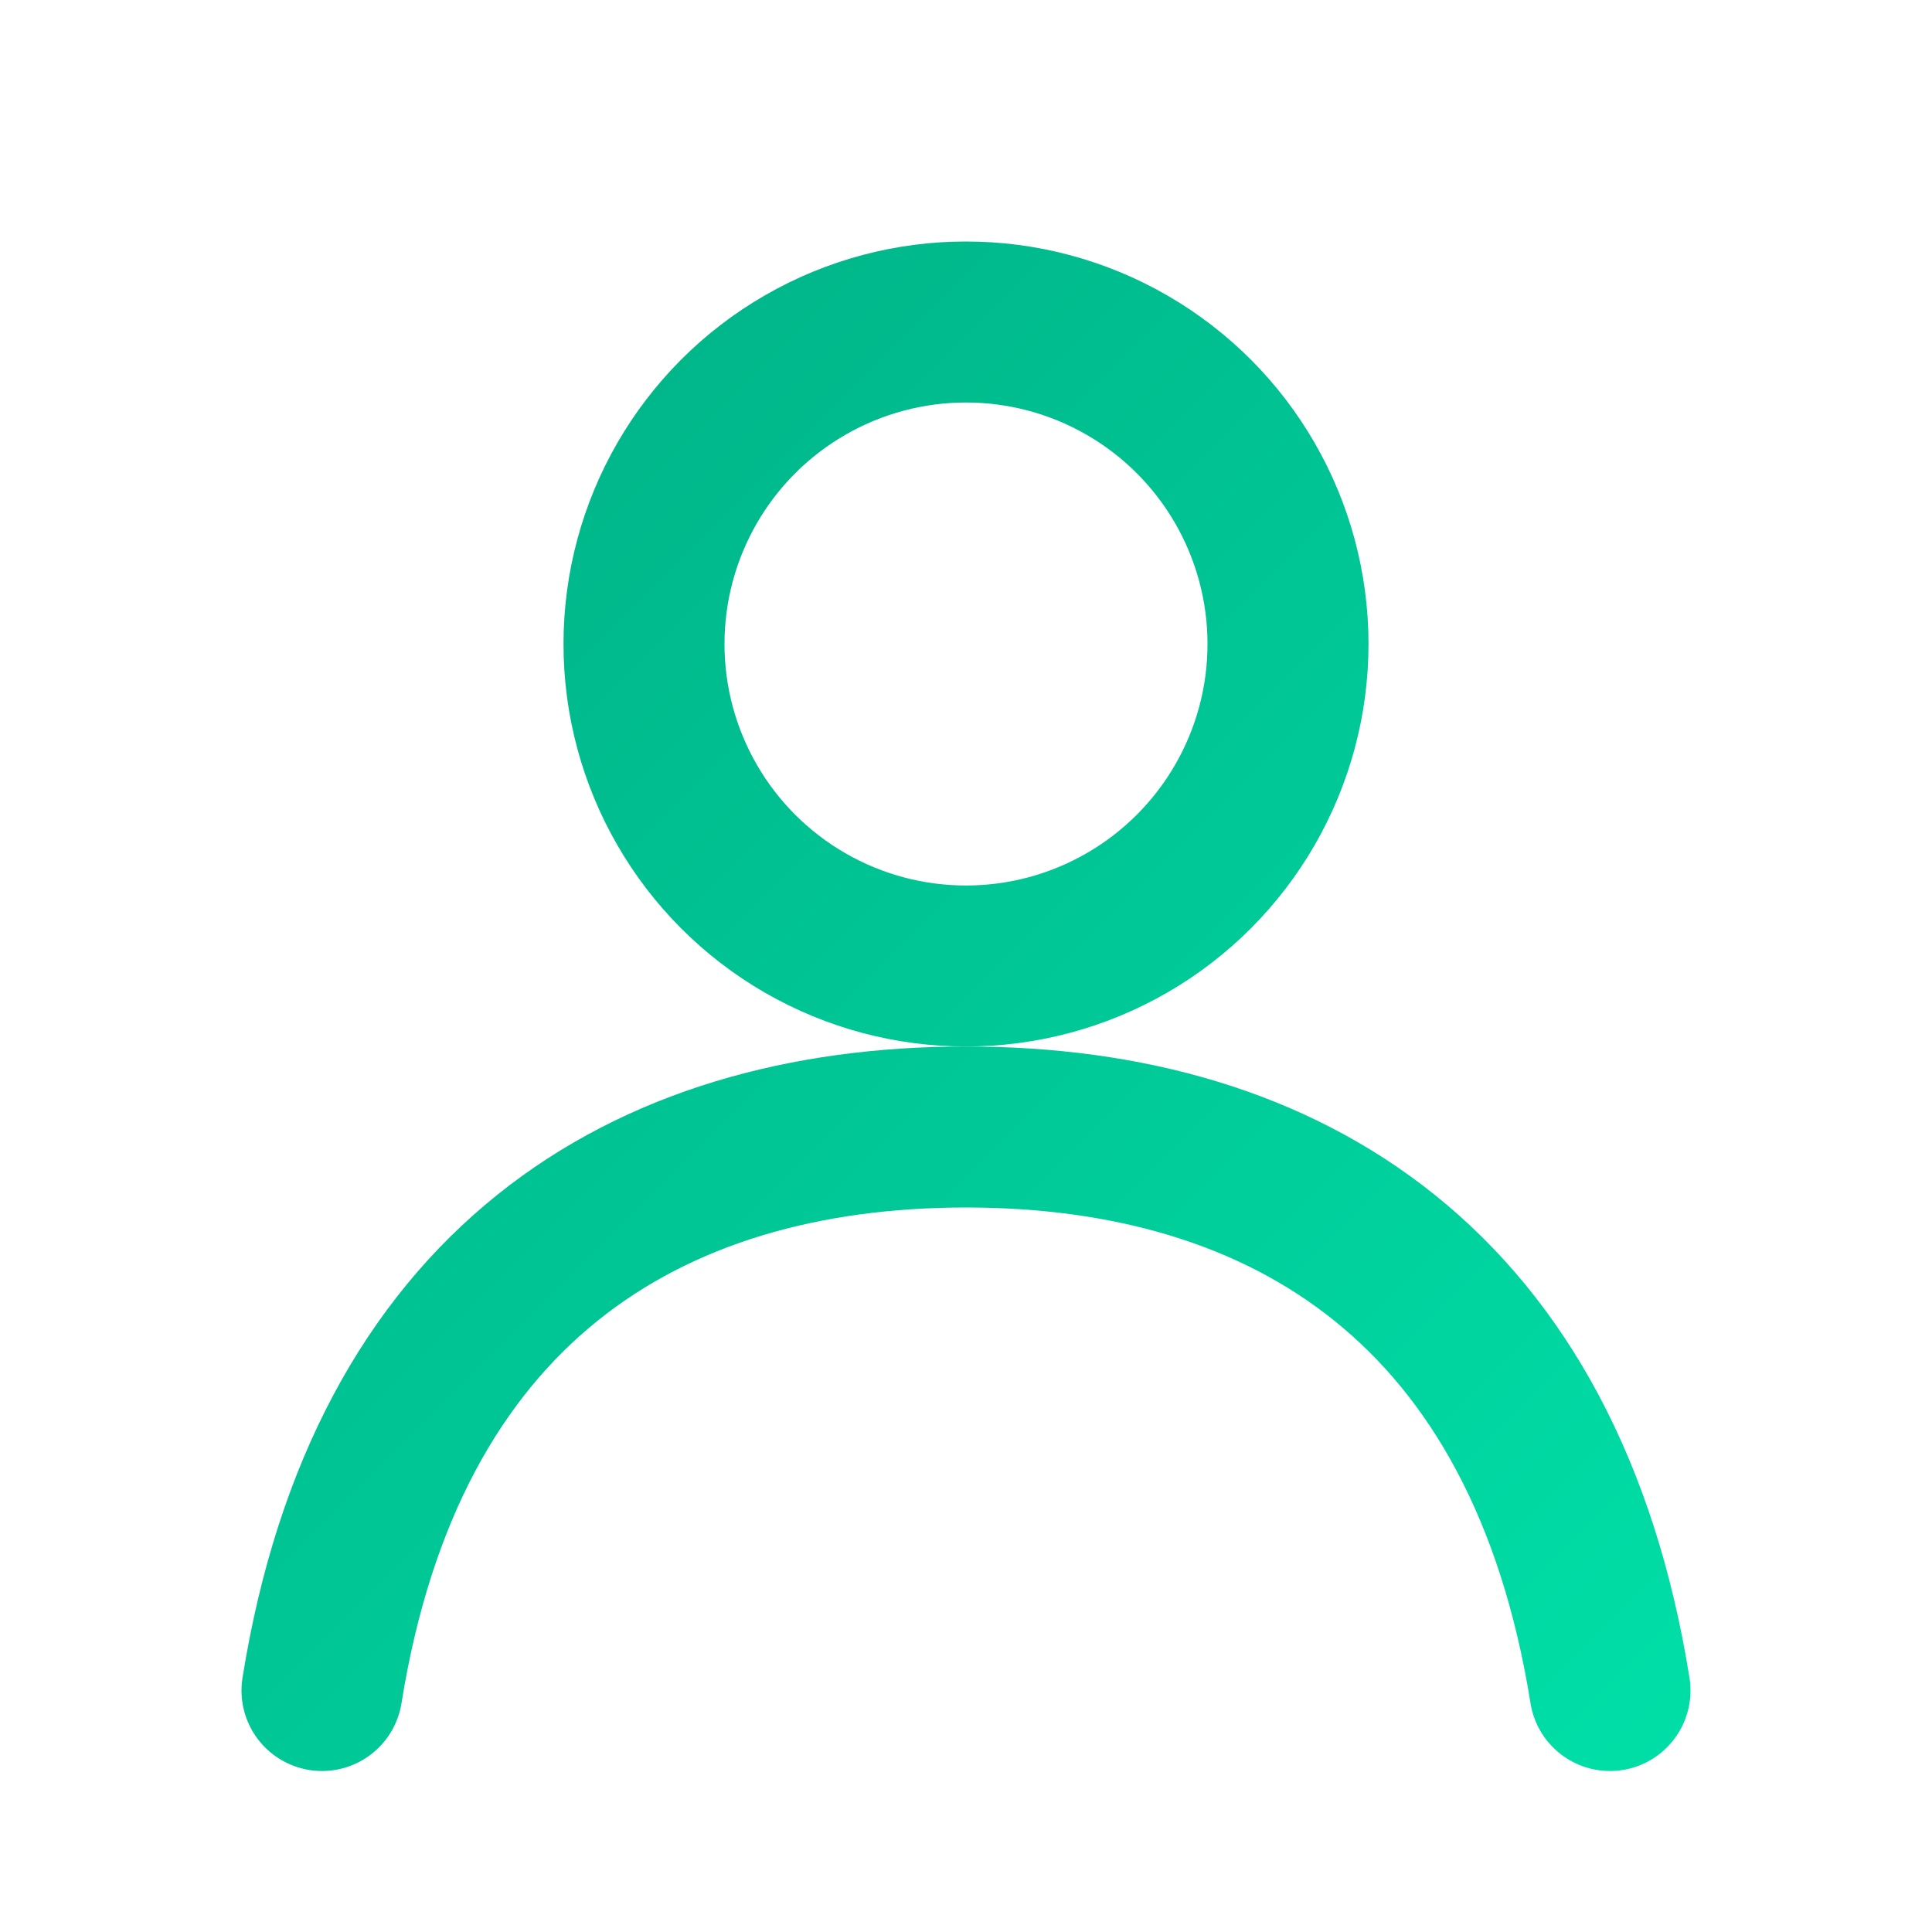 <svg width="24" height="24" viewBox="0 0 24 24" fill="none" xmlns="http://www.w3.org/2000/svg">
<defs><linearGradient id="g1" x1="0" y1="0" x2="24" y2="24" gradientUnits="userSpaceOnUse"><stop stop-color="#00A67E"/><stop offset="1" stop-color="#00E6AC"/></linearGradient></defs>
<circle cx="12" cy="8" r="4" stroke="url(#g1)" stroke-width="2"/>
<path d="M4 21C4.8 16 8 14 12 14C16 14 19.2 16 20 21" stroke="url(#g1)" stroke-width="2" stroke-linecap="round"/>
</svg>